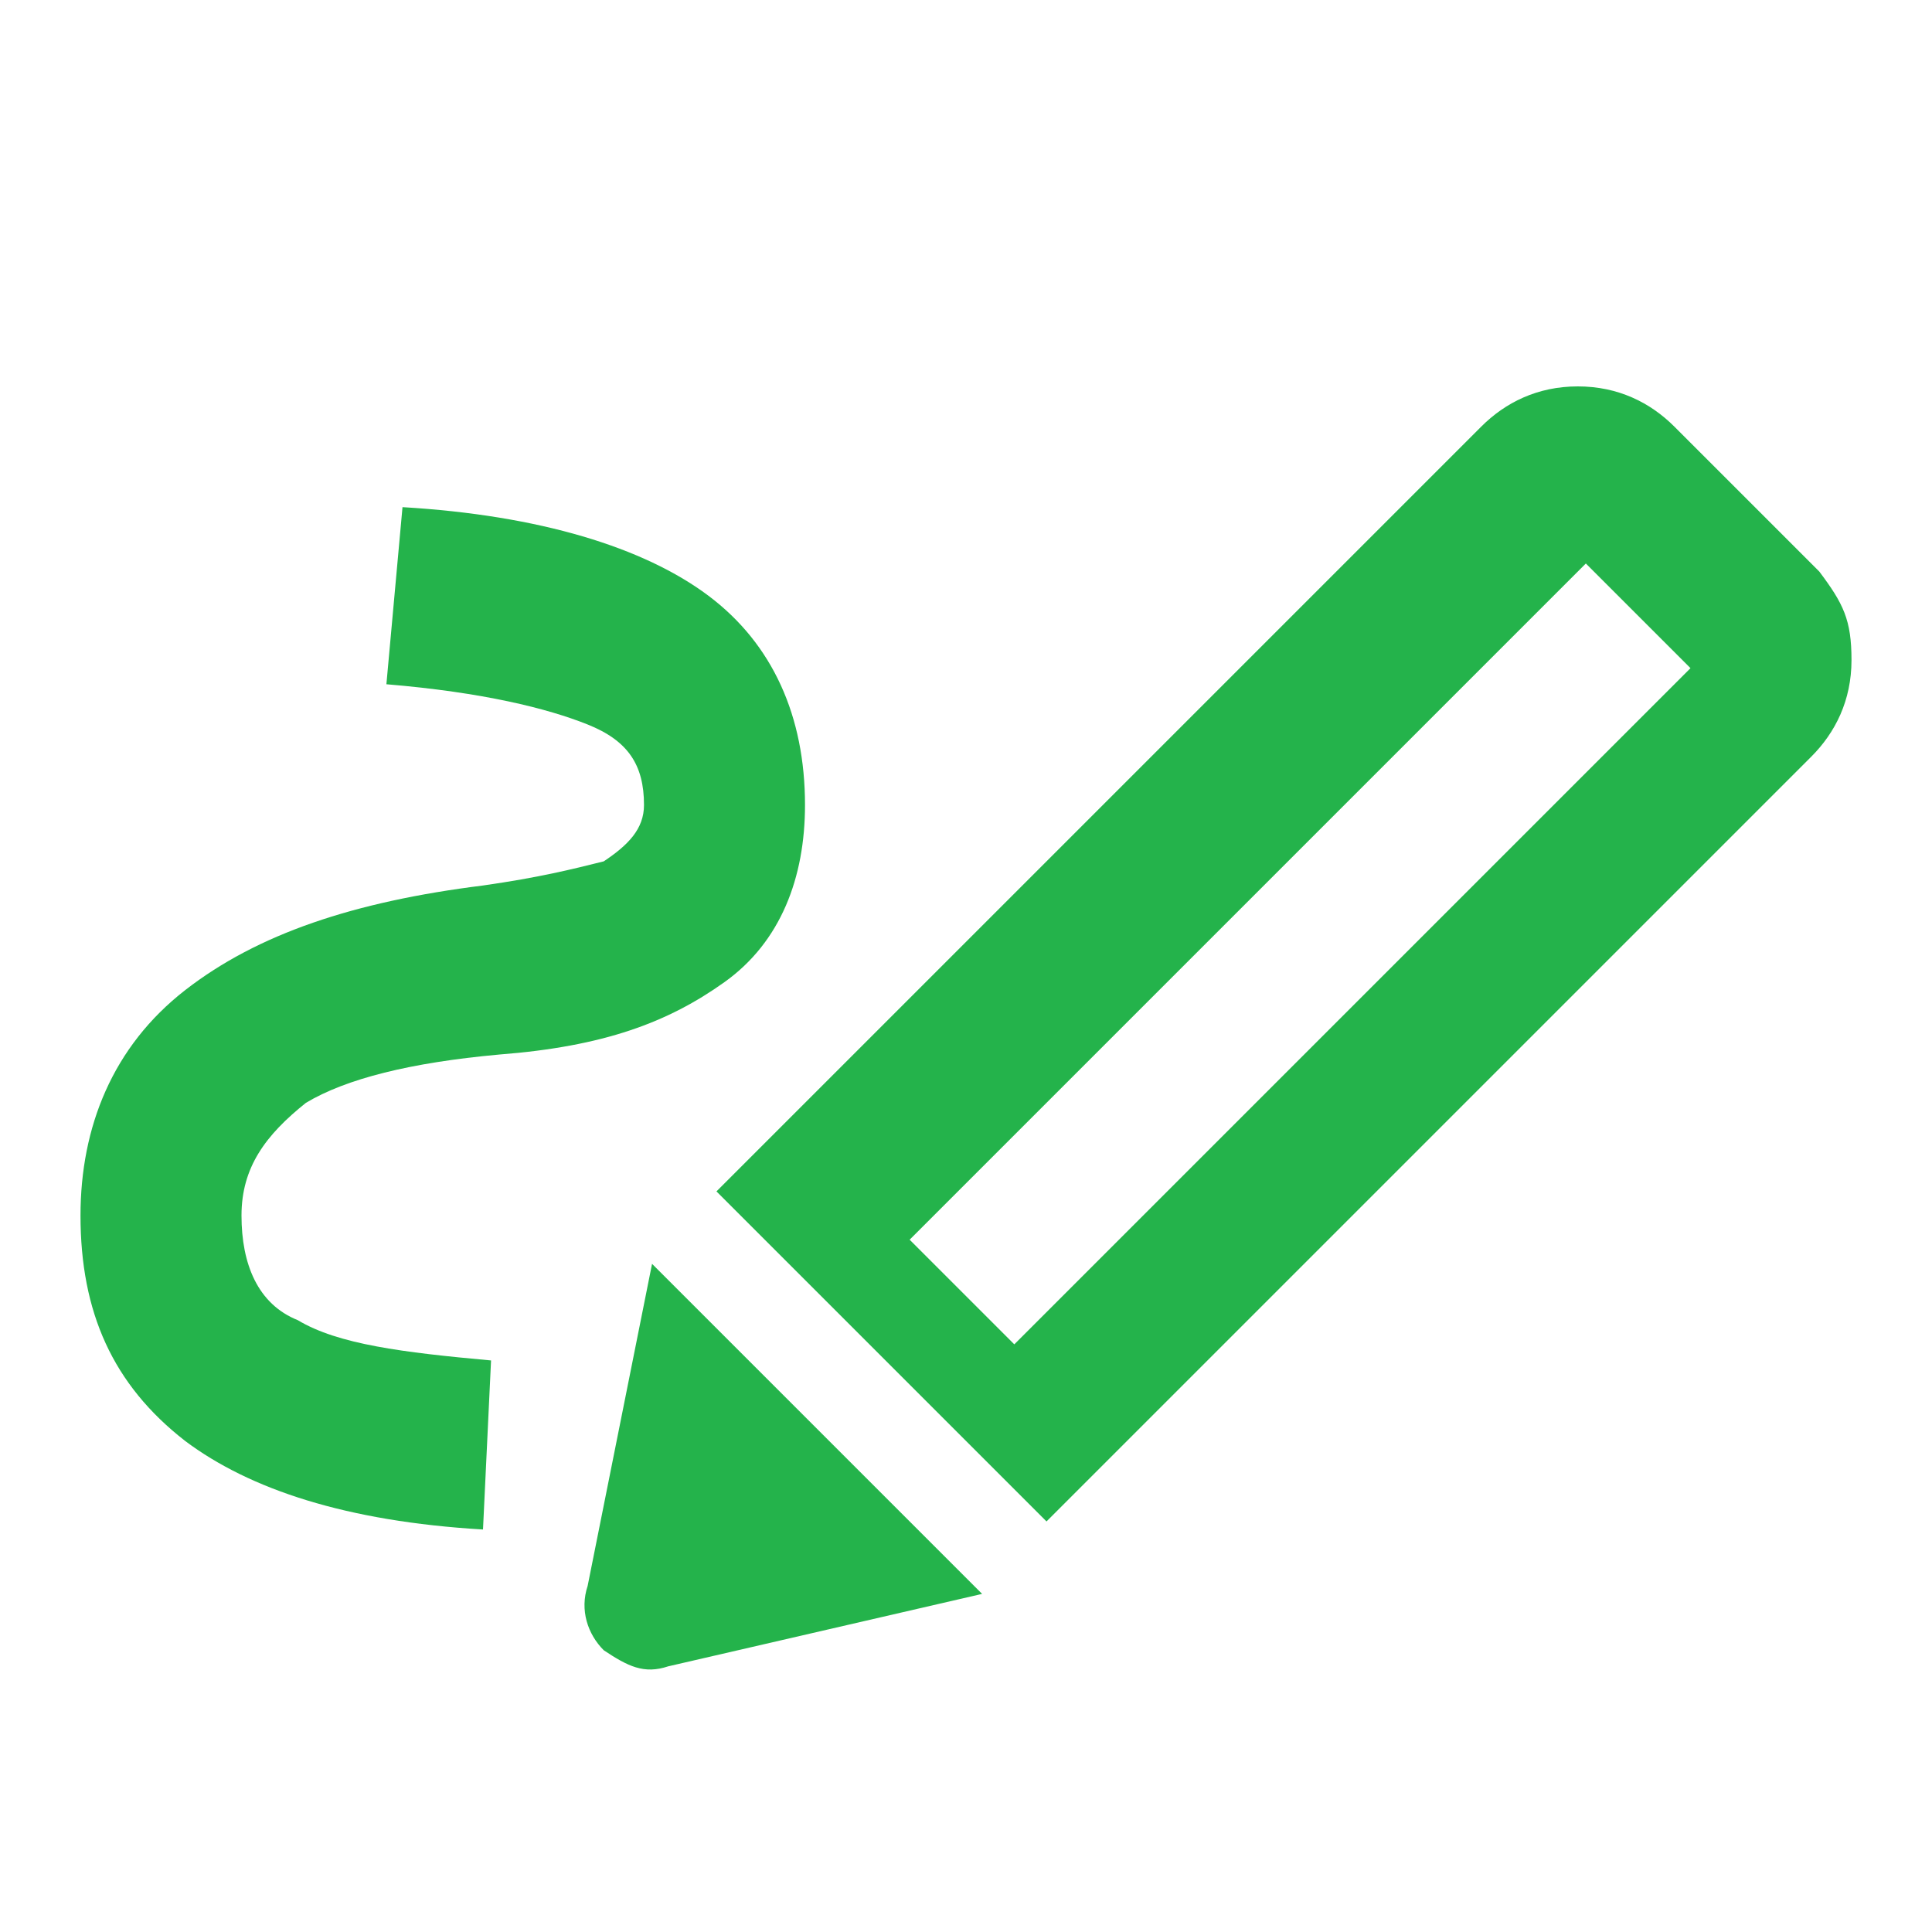 <?xml version="1.0" encoding="utf-8"?>
<!-- Generator: Adobe Illustrator 28.4.0, SVG Export Plug-In . SVG Version: 6.00 Build 0)  -->
<svg version="1.1" baseProfile="tiny" id="Layer_1" xmlns="http://www.w3.org/2000/svg" xmlns:xlink="http://www.w3.org/1999/xlink"
	 x="0px" y="0px" viewBox="0 0 24 24" overflow="visible" xml:space="preserve">
<path fill="#24B34B" d="M6,19c-1.7-0.1-2.9-0.5-3.7-1.1C1.4,17.2,1,16.3,1,15.1c0-1.1,0.4-2.1,1.3-2.8s2.1-1.1,3.7-1.3
	c0.7-0.1,1.1-0.2,1.5-0.3C7.8,10.5,8,10.3,8,10c0-0.5-0.2-0.8-0.7-1S6,8.6,4.8,8.5L5,6.3c1.7,0.1,3,0.5,3.8,1.1S10,8.9,10,10
	c0,0.9-0.3,1.7-1,2.2S7.5,13,6.2,13.1c-1.1,0.1-1.9,0.3-2.4,0.6C3.3,14.1,3,14.5,3,15.1c0,0.6,0.2,1.1,0.7,1.3
	c0.5,0.3,1.3,0.4,2.4,0.5L6,19z"/>
<path fill="#24B34B" d="M22.6,7.1l-1.8-1.8c-0.3-0.3-0.7-0.5-1.2-0.5s-0.9,0.2-1.2,0.5l-9.5,9.5l4.1,4.1l9.5-9.5
	c0.3-0.3,0.5-0.7,0.5-1.2S22.9,7.5,22.6,7.1z M12.6,16.7l-1.3-1.3L19.7,7L21,8.3L12.6,16.7z"/>
<path fill="#24B34B" d="M8.3,20.7c-0.3,0.1-0.5,0-0.8-0.2c-0.2-0.2-0.3-0.5-0.2-0.8l0.8-4l4.1,4.1L8.3,20.7z"/>
</svg>
